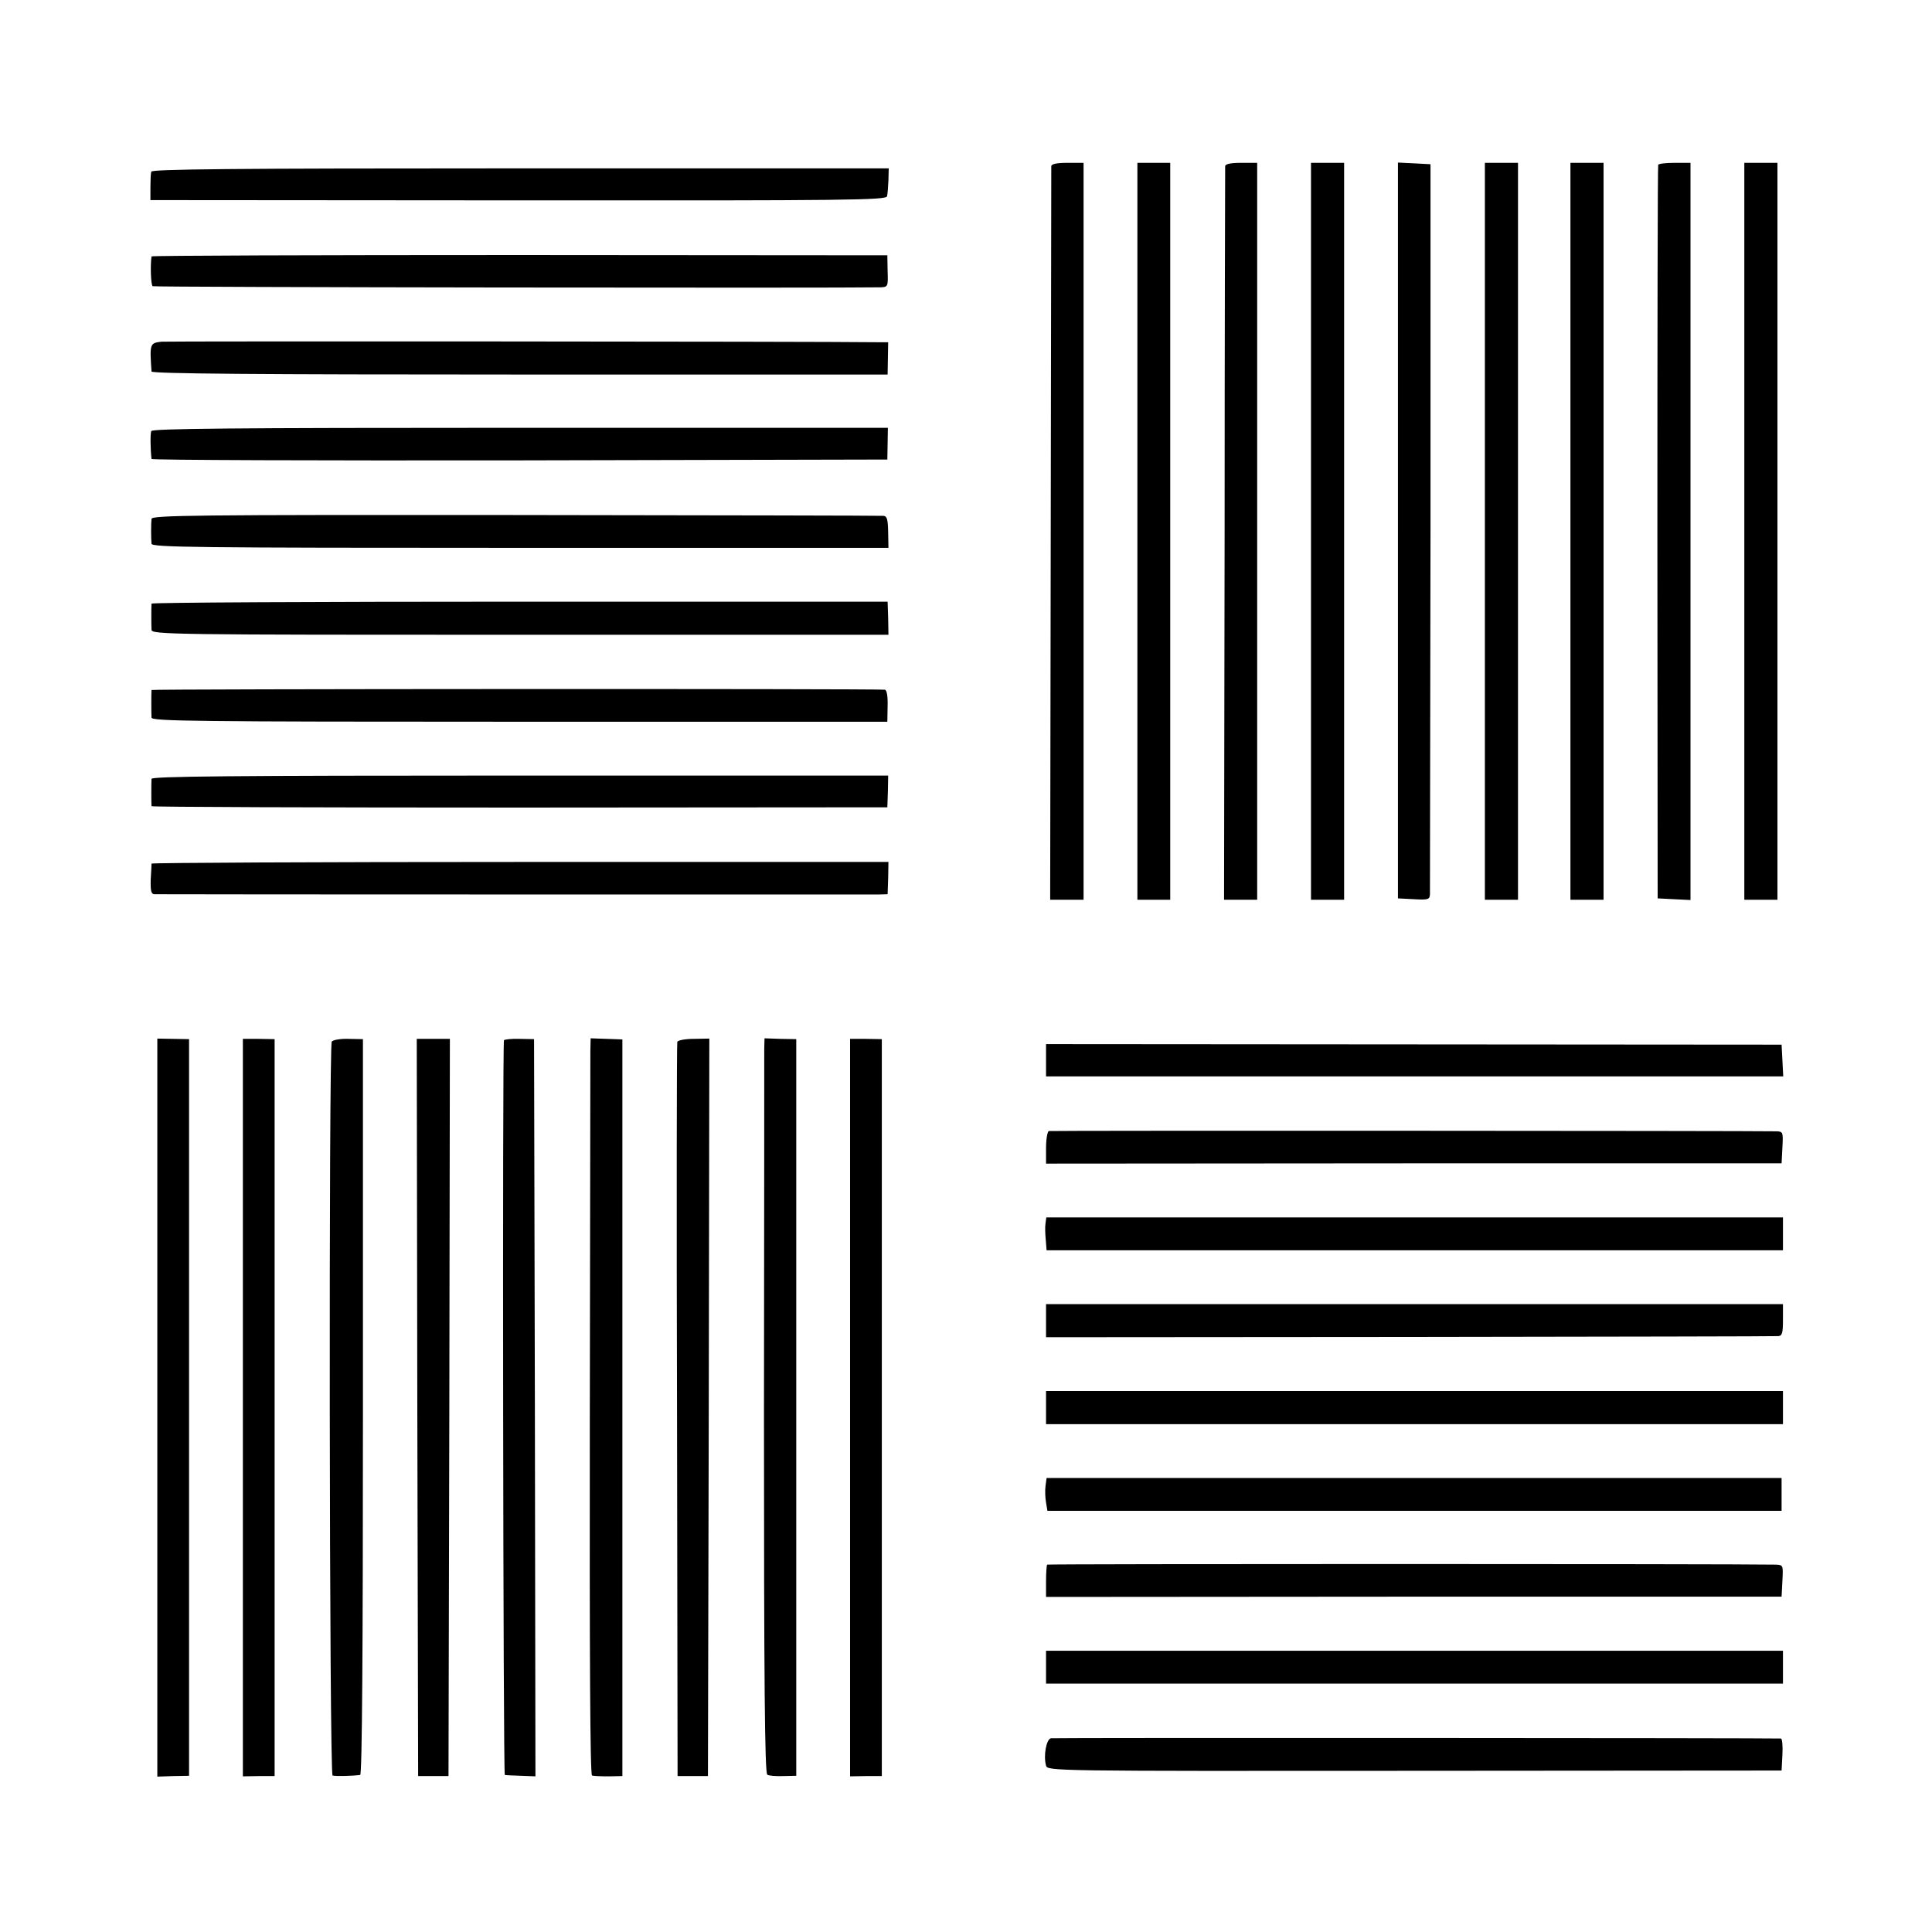 <?xml version="1.0" standalone="no"?>
<!DOCTYPE svg PUBLIC "-//W3C//DTD SVG 20010904//EN"
 "http://www.w3.org/TR/2001/REC-SVG-20010904/DTD/svg10.dtd">
<svg version="1.0" xmlns="http://www.w3.org/2000/svg"
 width="700pt" height="700pt" viewBox="0 0 700 700"
 preserveAspectRatio="xMidYMid meet">
<g transform="translate(0,700) scale(0.1,-0.1)"
fill="#000000" stroke="none">
<path d="M3809 6398 c0 -7 -1 -608 -2 -1336 l-2 -1322 60 0 61 0 0 1335 0
1335 -58 0 c-39 0 -58 -4 -59 -12z"/>
<path d="M4121 5075 l0 -1335 59 0 60 0 0 1335 0 1335 -60 0 -59 0 0 -1335z"/>
<path d="M4439 6398 c0 -7 -2 -608 -2 -1336 l-2 -1322 60 0 60 0 0 1335 0
1335 -57 0 c-39 0 -58 -4 -59 -12z"/>
<path d="M4750 5075 l0 -1335 60 0 60 0 0 1335 0 1335 -60 0 -60 0 0 -1335z"/>
<path d="M5065 5078 l0 -1333 58 -3 c52 -3 57 -1 58 18 0 11 1 611 2 1333 l0
1312 -59 3 -59 3 0 -1333z"/>
<path d="M5380 5075 l0 -1335 60 0 60 0 0 1335 0 1335 -60 0 -60 0 0 -1335z"/>
<path d="M5690 5075 l0 -1335 60 0 60 0 0 1335 0 1335 -60 0 -60 0 0 -1335z"/>
<path d="M6008 6403 c-2 -5 -3 -604 -3 -1333 l1 -1325 59 -3 60 -3 0 1336 0
1335 -57 0 c-31 0 -58 -3 -60 -7z"/>
<path d="M6320 5075 l0 -1335 60 0 60 0 0 1335 0 1335 -60 0 -60 0 0 -1335z"/>
<path d="M548 6378 c-2 -7 -3 -33 -3 -58 l0 -45 1333 -1 c1210 -1 1332 1 1336
15 2 9 4 35 5 59 l1 42 -1334 0 c-1058 0 -1335 -3 -1338 -12z"/>
<path d="M549 6071 c-5 -35 -2 -104 4 -108 6 -4 2490 -7 2638 -4 26 1 27 3 25
59 l-1 57 -1332 1 c-733 0 -1333 -2 -1334 -5z"/>
<path d="M585 5762 c-42 -5 -43 -7 -36 -108 1 -8 384 -11 1334 -11 l1333 0 1
59 1 58 -32 0 c-239 3 -2579 4 -2601 2z"/>
<path d="M548 5438 c-4 -11 -3 -67 1 -101 1 -4 601 -6 1334 -5 l1332 3 1 58 1
57 -1332 0 c-1057 0 -1334 -3 -1337 -12z"/>
<path d="M549 5120 c-2 -18 -2 -69 0 -90 1 -13 156 -15 1335 -15 l1335 0 -1
57 c-1 46 -4 58 -17 59 -9 1 -609 2 -1334 3 -1164 1 -1317 -1 -1318 -14z"/>
<path d="M549 4813 c-1 -12 -1 -76 0 -95 1 -17 72 -18 1336 -18 l1334 0 -1 60
-2 60 -1333 0 c-733 0 -1333 -3 -1334 -7z"/>
<path d="M549 4500 c-1 -7 -1 -82 0 -100 1 -13 152 -15 1334 -15 l1332 0 1 58
c1 35 -3 57 -10 58 -37 4 -2656 3 -2657 -1z"/>
<path d="M549 4178 c-1 -16 -1 -91 0 -99 1 -3 601 -5 1334 -5 l1332 1 2 58 1
57 -1334 0 c-1060 0 -1334 -3 -1335 -12z"/>
<path d="M549 3871 c0 -3 -1 -30 -3 -58 -1 -42 2 -53 14 -53 20 -1 2575 -1
2621 -1 l35 1 2 58 1 59 -1335 0 c-734 0 -1334 -3 -1335 -6z"/>
<path d="M570 1900 l0 -1337 58 2 57 1 0 1335 0 1334 -57 1 -58 1 0 -1337z"/>
<path d="M880 1900 l0 -1336 58 1 57 0 0 1335 0 1335 -57 1 -58 0 0 -1336z"/>
<path d="M1202 3226 c-11 -18 -9 -2655 3 -2659 9 -3 69 -2 100 2 7 1 10 453
10 1333 l0 1333 -53 1 c-29 1 -56 -4 -60 -10z"/>
<path d="M1512 1901 l3 -1336 55 0 55 0 3 1336 2 1335 -60 0 -60 0 2 -1335z"/>
<path d="M1826 3231 c-6 -11 -3 -2661 3 -2662 3 -1 30 -2 59 -3 l52 -2 -2
1336 -3 1335 -53 1 c-29 1 -54 -2 -56 -5z"/>
<path d="M2139 3192 c0 -26 -1 -626 -2 -1334 -1 -851 1 -1289 8 -1291 6 -2 33
-3 60 -3 l50 1 0 1335 0 1334 -57 2 -58 2 -1 -46z"/>
<path d="M2454 3225 c-2 -5 -3 -606 -1 -1335 l2 -1325 55 0 55 0 3 1336 2
1336 -56 -1 c-31 0 -58 -5 -60 -11z"/>
<path d="M2769 3201 c0 -20 0 -618 -1 -1330 0 -970 3 -1295 12 -1301 6 -4 32
-6 58 -5 l47 1 0 1335 0 1334 -57 1 -58 2 -1 -37z"/>
<path d="M3080 1900 l0 -1336 58 1 57 0 0 1335 0 1335 -57 1 -58 0 0 -1336z"/>
<path d="M3790 3159 l0 -59 1335 0 1336 0 -3 58 -3 57 -1332 1 -1333 1 0 -58z"/>
<path d="M3800 2902 c-5 -2 -10 -29 -10 -61 l0 -57 1333 1 1332 0 3 58 c3 54
2 57 -20 58 -91 2 -2630 3 -2638 1z"/>
<path d="M3788 2567 c-2 -12 -1 -39 1 -59 l3 -38 1334 0 1334 0 0 60 0 59
-1334 0 -1335 0 -3 -22z"/>
<path d="M3790 2215 l0 -60 1317 1 c725 1 1326 2 1336 3 14 1 17 11 17 59 l0
57 -1335 0 -1335 0 0 -60z"/>
<path d="M3790 1900 l0 -60 1335 0 1335 0 0 60 0 60 -1335 0 -1335 0 0 -60z"/>
<path d="M3788 1615 c-2 -16 -1 -43 2 -59 l5 -30 1330 0 1330 0 0 60 0 59
-1332 0 -1331 0 -4 -30z"/>
<path d="M3794 1331 c-2 -2 -4 -30 -4 -61 l0 -56 1333 1 1332 0 3 58 c3 56 3
57 -25 58 -166 3 -2636 3 -2639 0z"/>
<path d="M3790 959 l0 -59 1335 0 1335 0 0 59 0 60 -1335 0 -1335 0 0 -60z"/>
<path d="M3808 702 c-17 -3 -28 -63 -18 -99 5 -20 21 -20 1335 -19 l1330 1 3
58 c2 31 -1 57 -5 58 -25 2 -2632 3 -2645 1z"/>
</g>
</svg>
